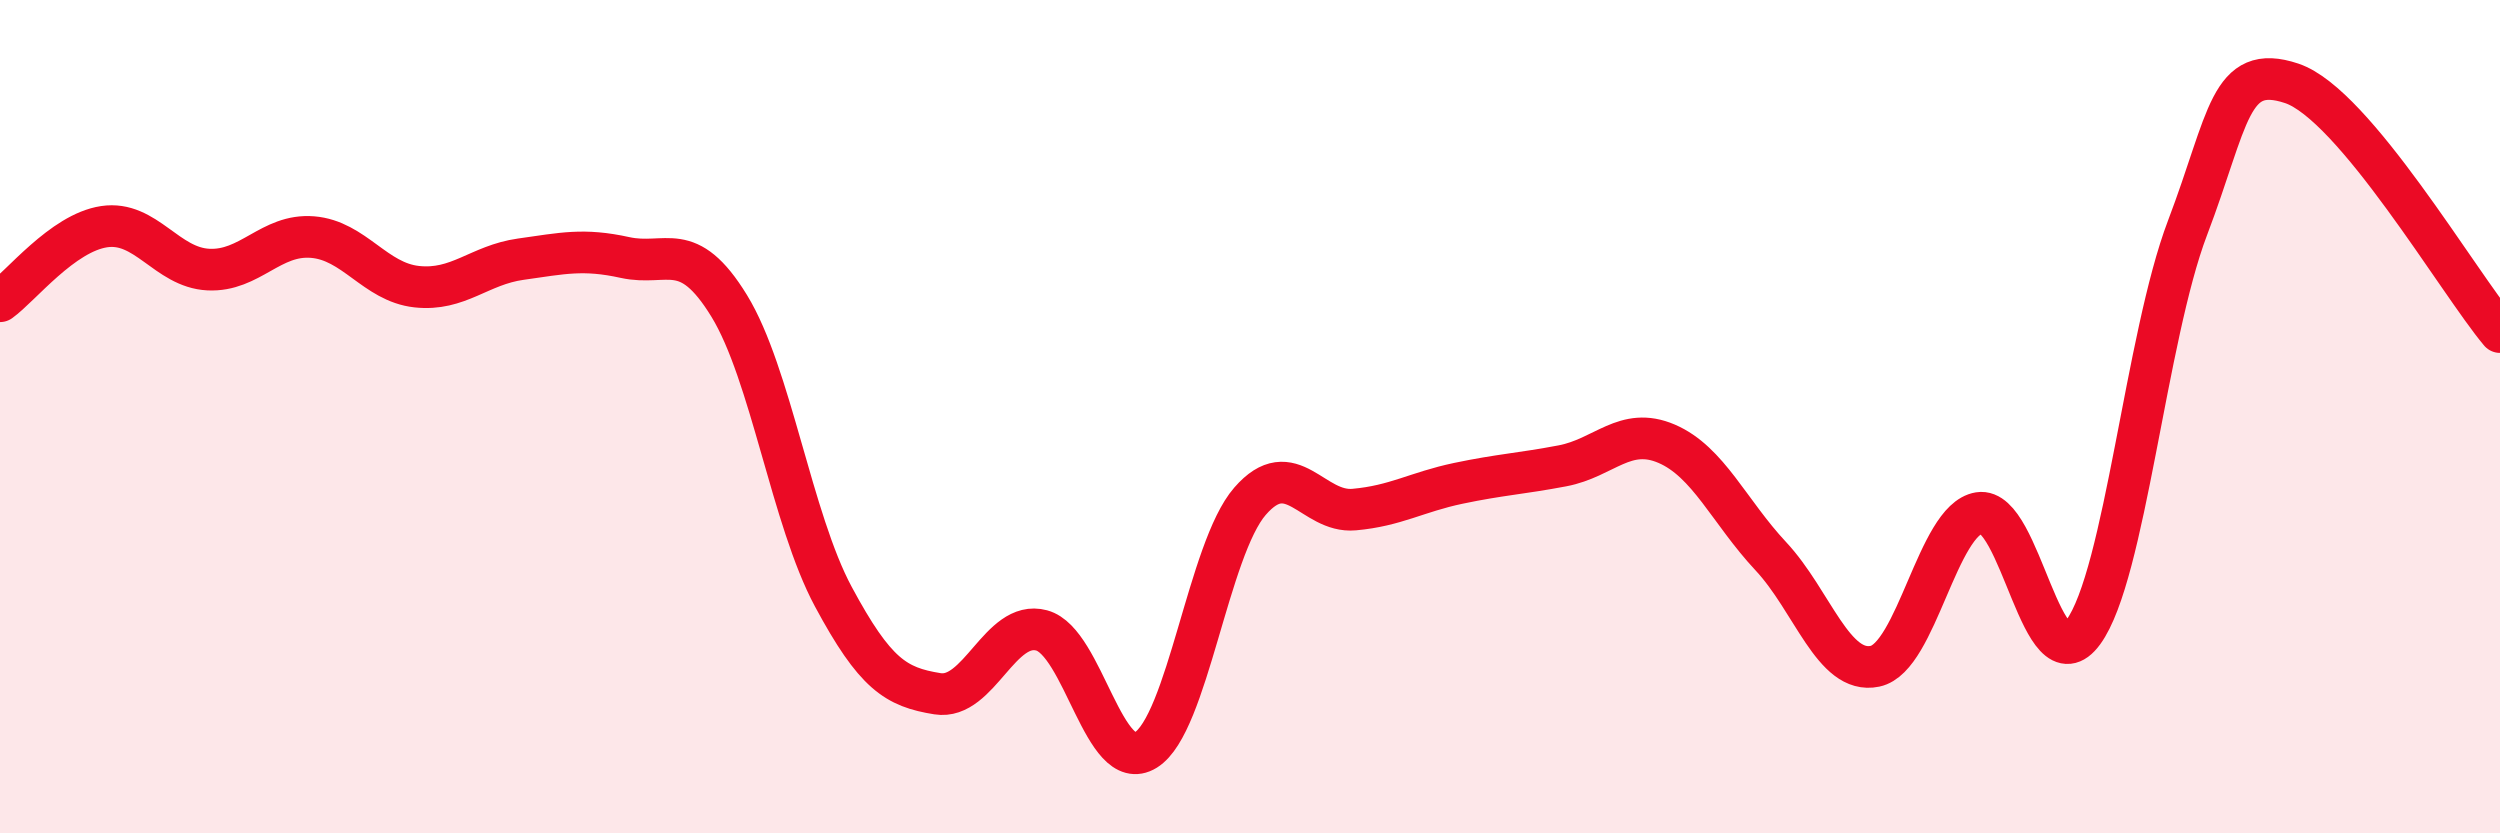 
    <svg width="60" height="20" viewBox="0 0 60 20" xmlns="http://www.w3.org/2000/svg">
      <path
        d="M 0,7.23 C 0.5,6.87 1.5,5.59 2.5,5.44 C 3.5,5.29 4,6.42 5,6.47 C 6,6.52 6.5,5.61 7.5,5.69 C 8.5,5.77 9,6.77 10,6.88 C 11,6.99 11.5,6.36 12.5,6.22 C 13.5,6.08 14,5.96 15,6.18 C 16,6.4 16.5,5.71 17.5,7.34 C 18.5,8.97 19,12.46 20,14.32 C 21,16.18 21.5,16.49 22.5,16.65 C 23.5,16.81 24,14.86 25,15.13 C 26,15.4 26.5,18.62 27.5,18 C 28.5,17.38 29,13.18 30,12.03 C 31,10.88 31.5,12.32 32.5,12.23 C 33.5,12.14 34,11.81 35,11.6 C 36,11.39 36.5,11.37 37.5,11.18 C 38.5,10.99 39,10.22 40,10.65 C 41,11.08 41.5,12.28 42.5,13.35 C 43.5,14.42 44,16.2 45,15.99 C 46,15.78 46.5,12.47 47.5,12.31 C 48.5,12.15 49,16.54 50,15.17 C 51,13.8 51.5,8.1 52.5,5.47 C 53.5,2.84 53.5,1.5 55,2 C 56.5,2.5 59,6.78 60,7.97L60 20L0 20Z"
        fill="#EB0A25"
        opacity="0.1"
        stroke-linecap="round"
        stroke-linejoin="round"
      />
      <path
        d="M 0,7.23 C 0.5,6.87 1.5,5.59 2.5,5.44 C 3.5,5.29 4,6.42 5,6.47 C 6,6.52 6.5,5.61 7.5,5.69 C 8.5,5.77 9,6.77 10,6.88 C 11,6.99 11.5,6.36 12.5,6.22 C 13.5,6.08 14,5.96 15,6.18 C 16,6.4 16.5,5.71 17.5,7.34 C 18.5,8.97 19,12.46 20,14.32 C 21,16.18 21.5,16.49 22.5,16.65 C 23.5,16.81 24,14.86 25,15.13 C 26,15.4 26.5,18.62 27.5,18 C 28.5,17.38 29,13.18 30,12.03 C 31,10.88 31.5,12.32 32.5,12.23 C 33.5,12.14 34,11.81 35,11.6 C 36,11.39 36.5,11.37 37.5,11.18 C 38.5,10.99 39,10.22 40,10.65 C 41,11.08 41.5,12.28 42.5,13.35 C 43.5,14.42 44,16.2 45,15.99 C 46,15.78 46.5,12.47 47.5,12.31 C 48.5,12.15 49,16.54 50,15.17 C 51,13.8 51.5,8.1 52.5,5.47 C 53.5,2.84 53.5,1.5 55,2 C 56.5,2.5 59,6.78 60,7.97"
        stroke="#EB0A25"
        stroke-width="1"
        fill="none"
        stroke-linecap="round"
        stroke-linejoin="round"
      />
    </svg>
  